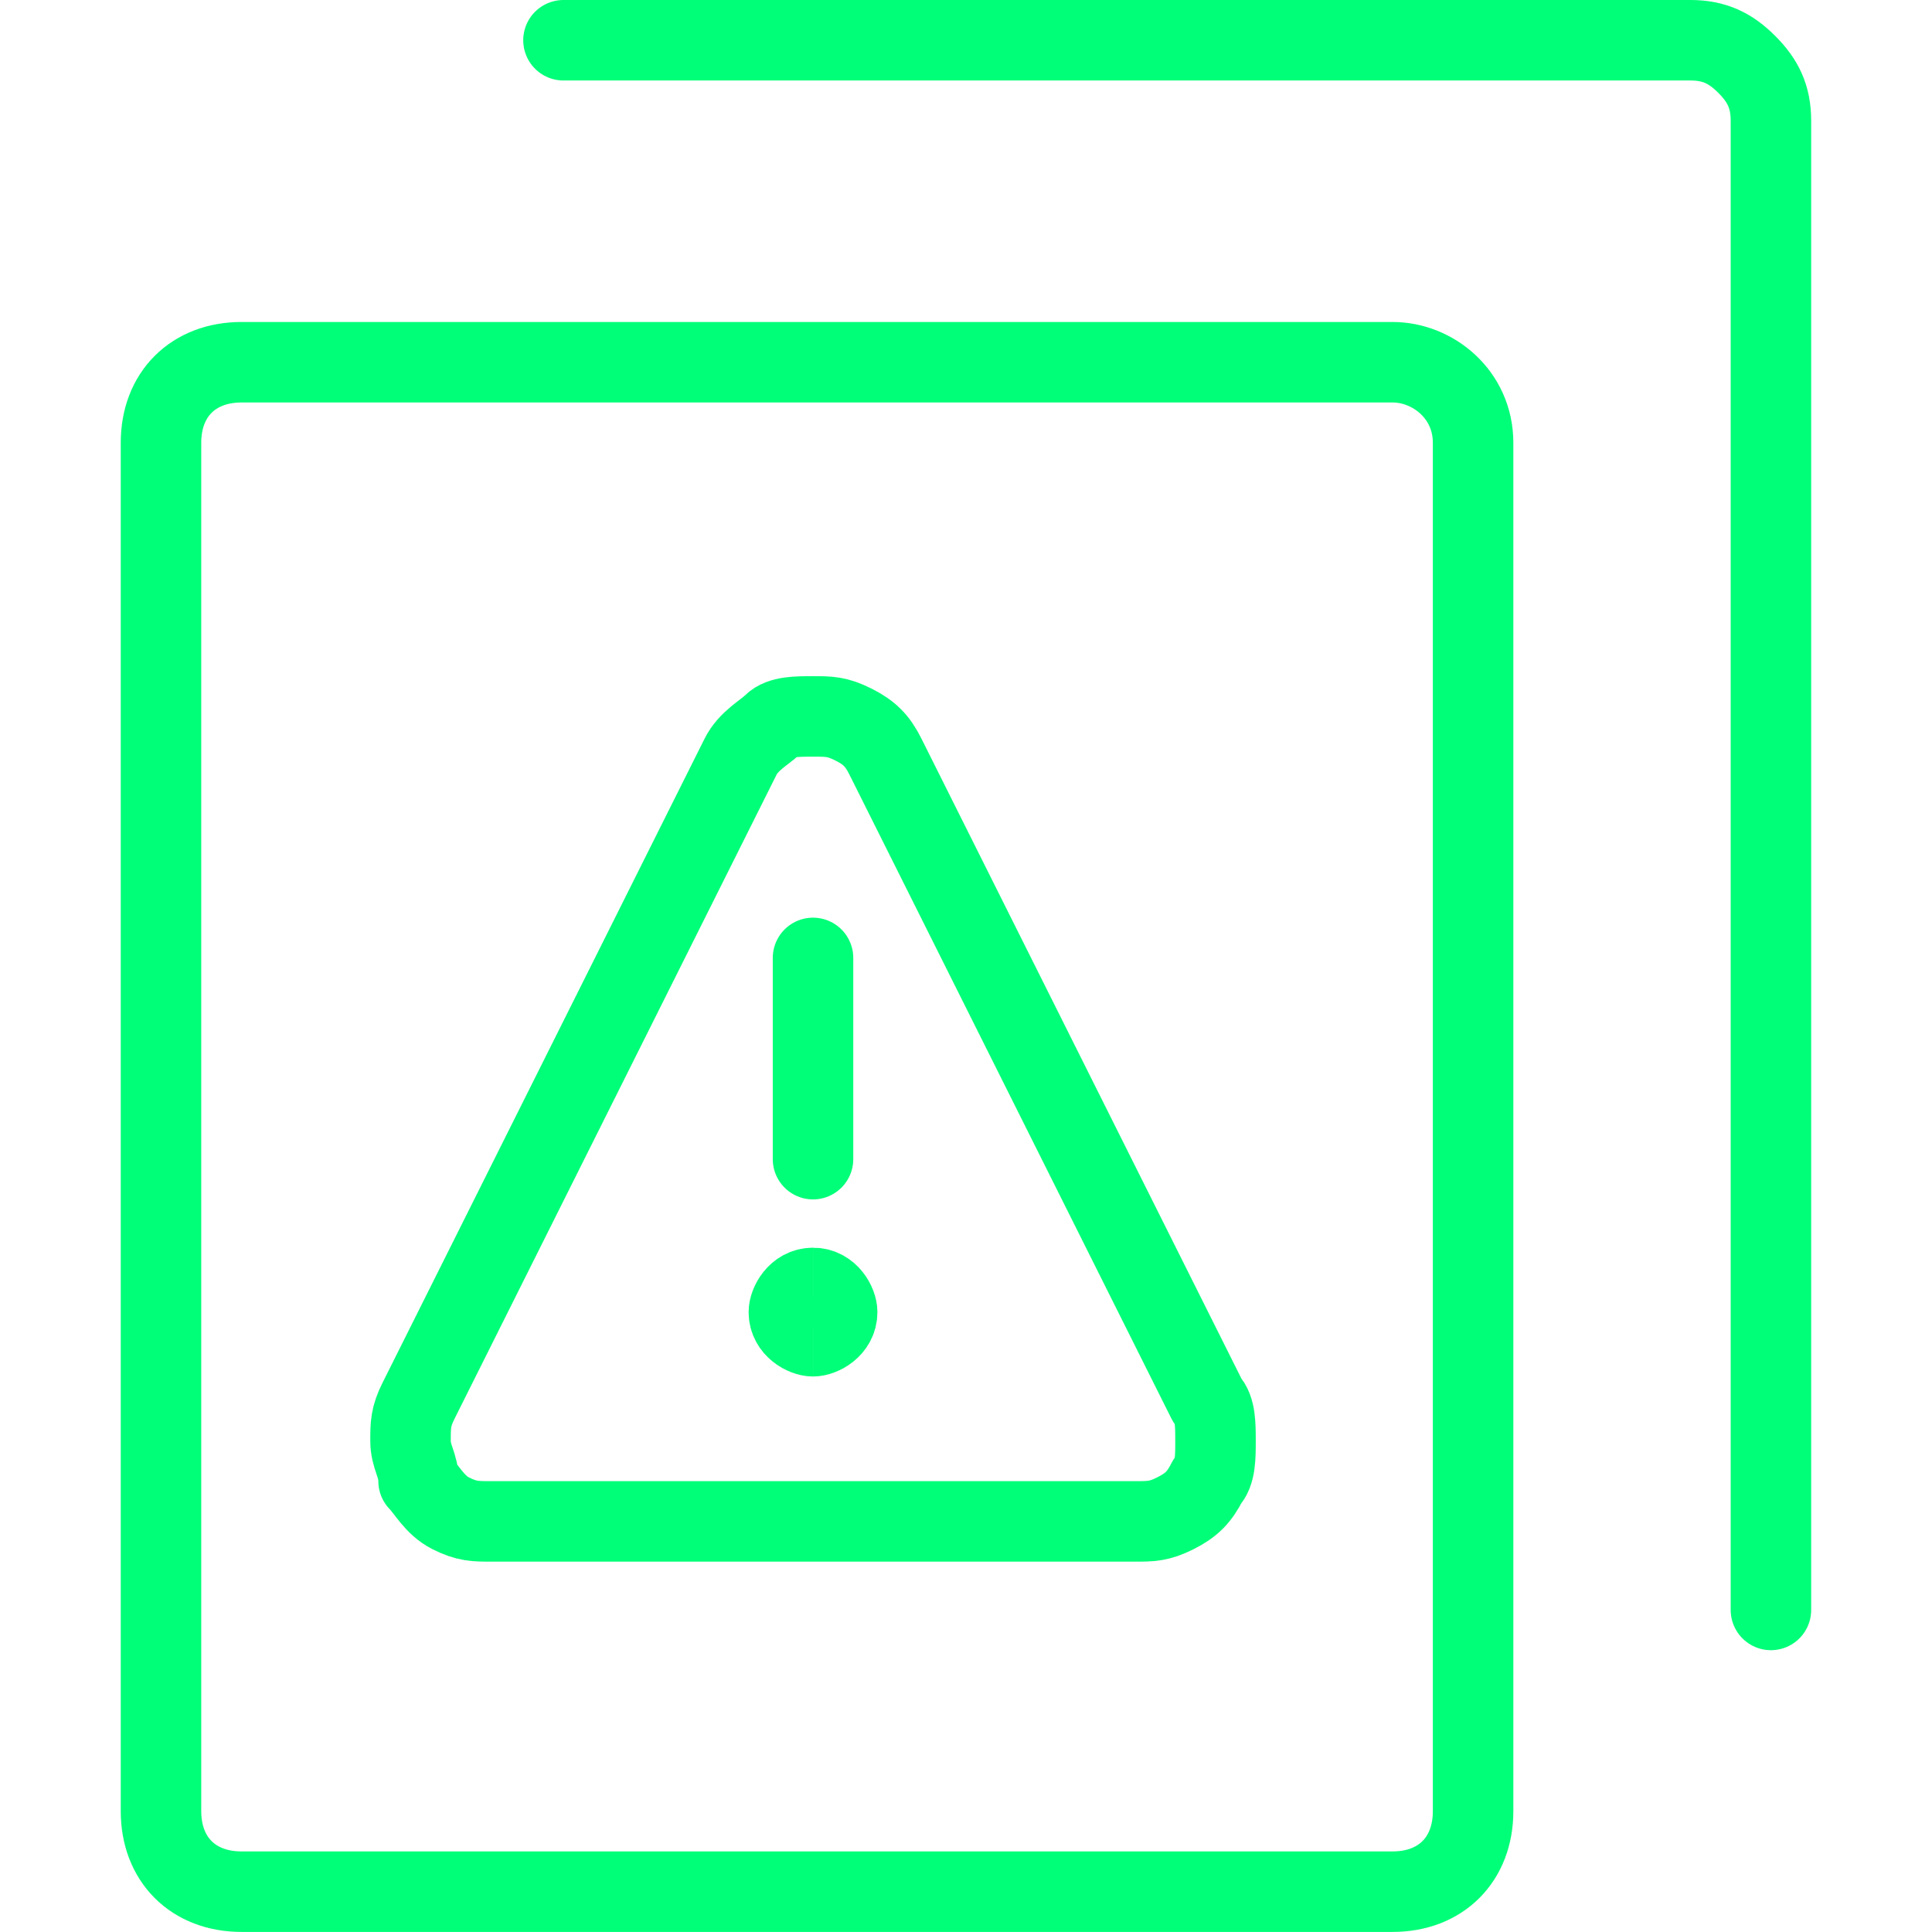 <?xml version="1.0" encoding="utf-8"?>
<!-- Generator: Adobe Illustrator 22.1.0, SVG Export Plug-In . SVG Version: 6.00 Build 0)  -->
<svg version="1.1" id="Layer_1" xmlns="http://www.w3.org/2000/svg" xmlns:xlink="http://www.w3.org/1999/xlink" x="0px" y="0px"
	 width="200px" height="200px" viewBox="0 0 200 200" style="enable-background:new 0 0 200 200;" xml:space="preserve">
<style type="text/css">
	.st0{fill:none;stroke:#00FF78;stroke-linecap:round;stroke-linejoin:round;}
	.st1{fill:none;stroke:#00FF78;}
</style>
<g transform="matrix(8.333,0,0,8.333,0,0)">
	<path class="st0" d="M17.3,4.5H3c-0.6,0-1,0.4-1,1v17c0,0.6,0.4,1,1,1h14.3c0.6,0,1-0.4,1-1v-17C18.3,4.9,17.8,4.5,17.3,4.5z"/>
	<path class="st0" d="M7,0.5h14c0.3,0,0.5,0.1,0.7,0.3C21.9,1,22,1.2,22,1.5V20"/>
	<path class="st0" d="M10.1,14.4v-2.5"/>
	<path class="st0" d="M15,17.4l-4-8c-0.1-0.2-0.2-0.3-0.4-0.4c-0.2-0.1-0.3-0.1-0.5-0.1c-0.2,0-0.4,0-0.5,0.1
		C9.5,9.1,9.3,9.2,9.2,9.4l-4,8c-0.1,0.2-0.1,0.3-0.1,0.5c0,0.2,0.1,0.3,0.1,0.5c0.1,0.1,0.2,0.3,0.4,0.4s0.3,0.1,0.5,0.1h8
		c0.2,0,0.3,0,0.5-0.1c0.2-0.1,0.3-0.2,0.4-0.4c0.1-0.1,0.1-0.3,0.1-0.5C15.1,17.7,15.1,17.5,15,17.4z"/>
	<path class="st1" d="M10.1,16.6c-0.1,0-0.3-0.1-0.3-0.3c0-0.1,0.1-0.3,0.3-0.3"/>
	<path class="st1" d="M10.1,16.6c0.1,0,0.3-0.1,0.3-0.3c0-0.1-0.1-0.3-0.3-0.3"/>
</g>
</svg>
